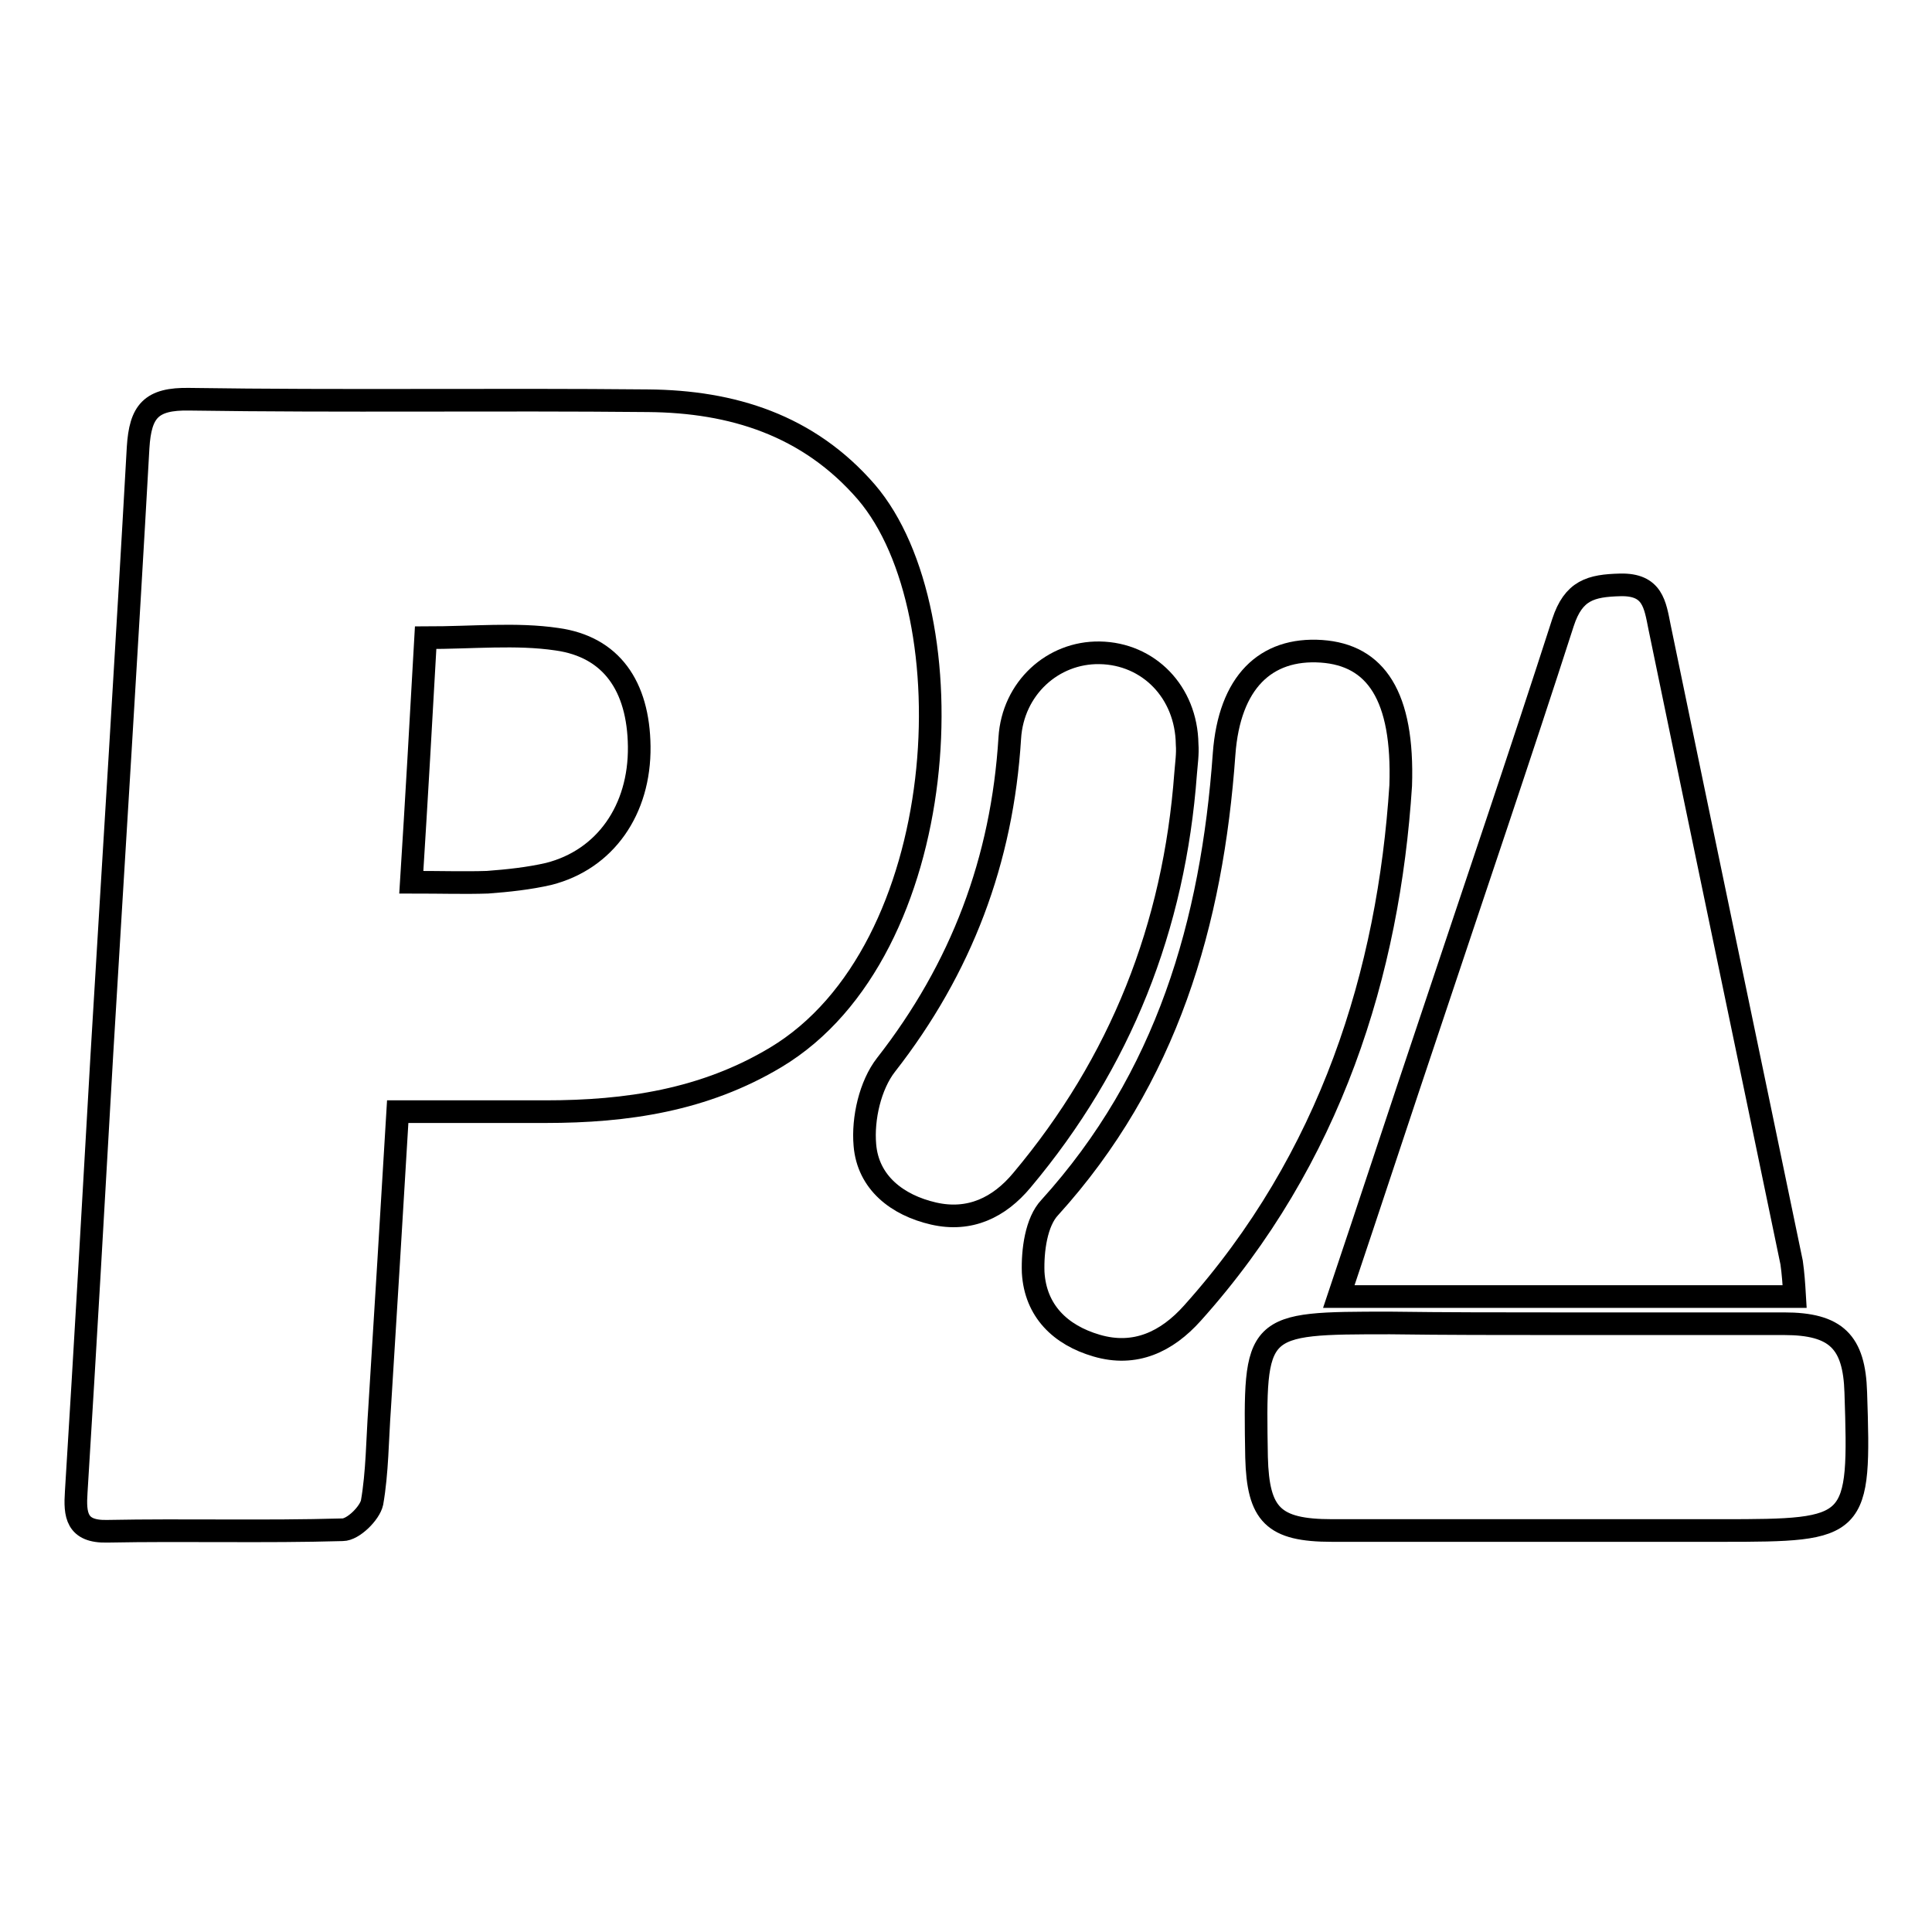 <?xml version="1.0" encoding="utf-8"?>
<!-- Svg Vector Icons : http://www.onlinewebfonts.com/icon -->
<!DOCTYPE svg PUBLIC "-//W3C//DTD SVG 1.1//EN" "http://www.w3.org/Graphics/SVG/1.1/DTD/svg11.dtd">
<svg version="1.1" xmlns="http://www.w3.org/2000/svg" xmlns:xlink="http://www.w3.org/1999/xlink" x="0px" y="0px" viewBox="0 0 256 256" enable-background="new 0 0 256 256" xml:space="preserve">
<g><g><path stroke-width="3" fill-opacity="0" stroke="#000000"  d="M52.7,147.3c-0.8,13.5-1.6,26.4-2.4,39.3c-0.3,4.2-0.3,8.5-1,12.5c-0.3,1.4-2.5,3.6-3.9,3.6c-10.4,0.3-20.8,0-31.2,0.2c-4.1,0.1-4.3-2.2-4.1-5.2c1.2-19.3,2.3-38.7,3.4-58c1.6-26.8,3.3-53.6,4.8-80.4c0.3-4.8,1.7-6.5,6.8-6.4c20.3,0.3,40.6,0,60.8,0.2c11.1,0.1,21.2,3.2,28.9,12.1c13.7,16,11.5,60.8-12,74.9c-9.5,5.7-19.8,7.2-30.5,7.2C65.9,147.3,59.5,147.3,52.7,147.3z M56.4,84.5c-0.6,10.7-1.2,21.3-1.9,32.4c4,0,7.1,0.1,10.1,0c2.7-0.2,5.5-0.5,8.1-1.1c7.5-1.9,12.1-8.5,12-16.9c-0.1-8-3.7-13.2-10.9-14.2C68.4,83.9,62.7,84.5,56.4,84.5z"/><path stroke-width="3" fill-opacity="0" stroke="#000000"  d="M237.8,171.8c-20.2,0-39.9,0-60.4,0c4.2-12.5,8.1-24.4,12.1-36.3c5.9-17.7,11.9-35.3,17.6-53c1.4-4.3,3.7-4.9,7.6-5c4.3-0.1,4.6,2.6,5.2,5.6c5.8,28.1,11.7,56.2,17.5,84.2C237.6,168.7,237.7,170.1,237.8,171.8z"/><path stroke-width="3" fill-opacity="0" stroke="#000000"  d="M185.6,104.1c-1.6,24.7-9.2,49.4-27.6,69.9c-3.4,3.8-7.6,5.8-12.7,4.3c-4.8-1.4-8.1-4.6-8.4-9.7c-0.1-2.9,0.4-6.7,2.2-8.6c15.5-17.1,21.5-37.7,23.1-60.1c0.7-9.5,5.5-14.1,12.9-13.6C182.3,86.8,186,92.2,185.6,104.1z"/><path stroke-width="3" fill-opacity="0" stroke="#000000"  d="M206.2,175.4c10.1,0,20.1,0,30.2,0c6.9,0,9.3,2.4,9.5,9.1c0.6,18.1,0.3,18.3-17.8,18.3c-17.2,0-34.4,0-51.6,0c-7.8,0-9.8-2.1-10-9.7c-0.3-17.8-0.3-17.8,17.7-17.8C191.5,175.4,198.9,175.4,206.2,175.4z"/><path stroke-width="3" fill-opacity="0" stroke="#000000"  d="M157.1,102.5c-1.5,20.3-8.6,38.3-21.7,53.9c-3,3.6-6.9,5.5-11.7,4.4c-4.8-1.1-8.7-4.1-9.1-9.1c-0.3-3.5,0.7-7.9,2.8-10.6c10-12.8,15.4-27.1,16.4-43.3c0.4-6.6,5.7-11.4,11.9-11.3c6.5,0.1,11.5,5.2,11.6,12.1C157.4,99.9,157.2,101.2,157.1,102.5z"/></g></g>
</svg>